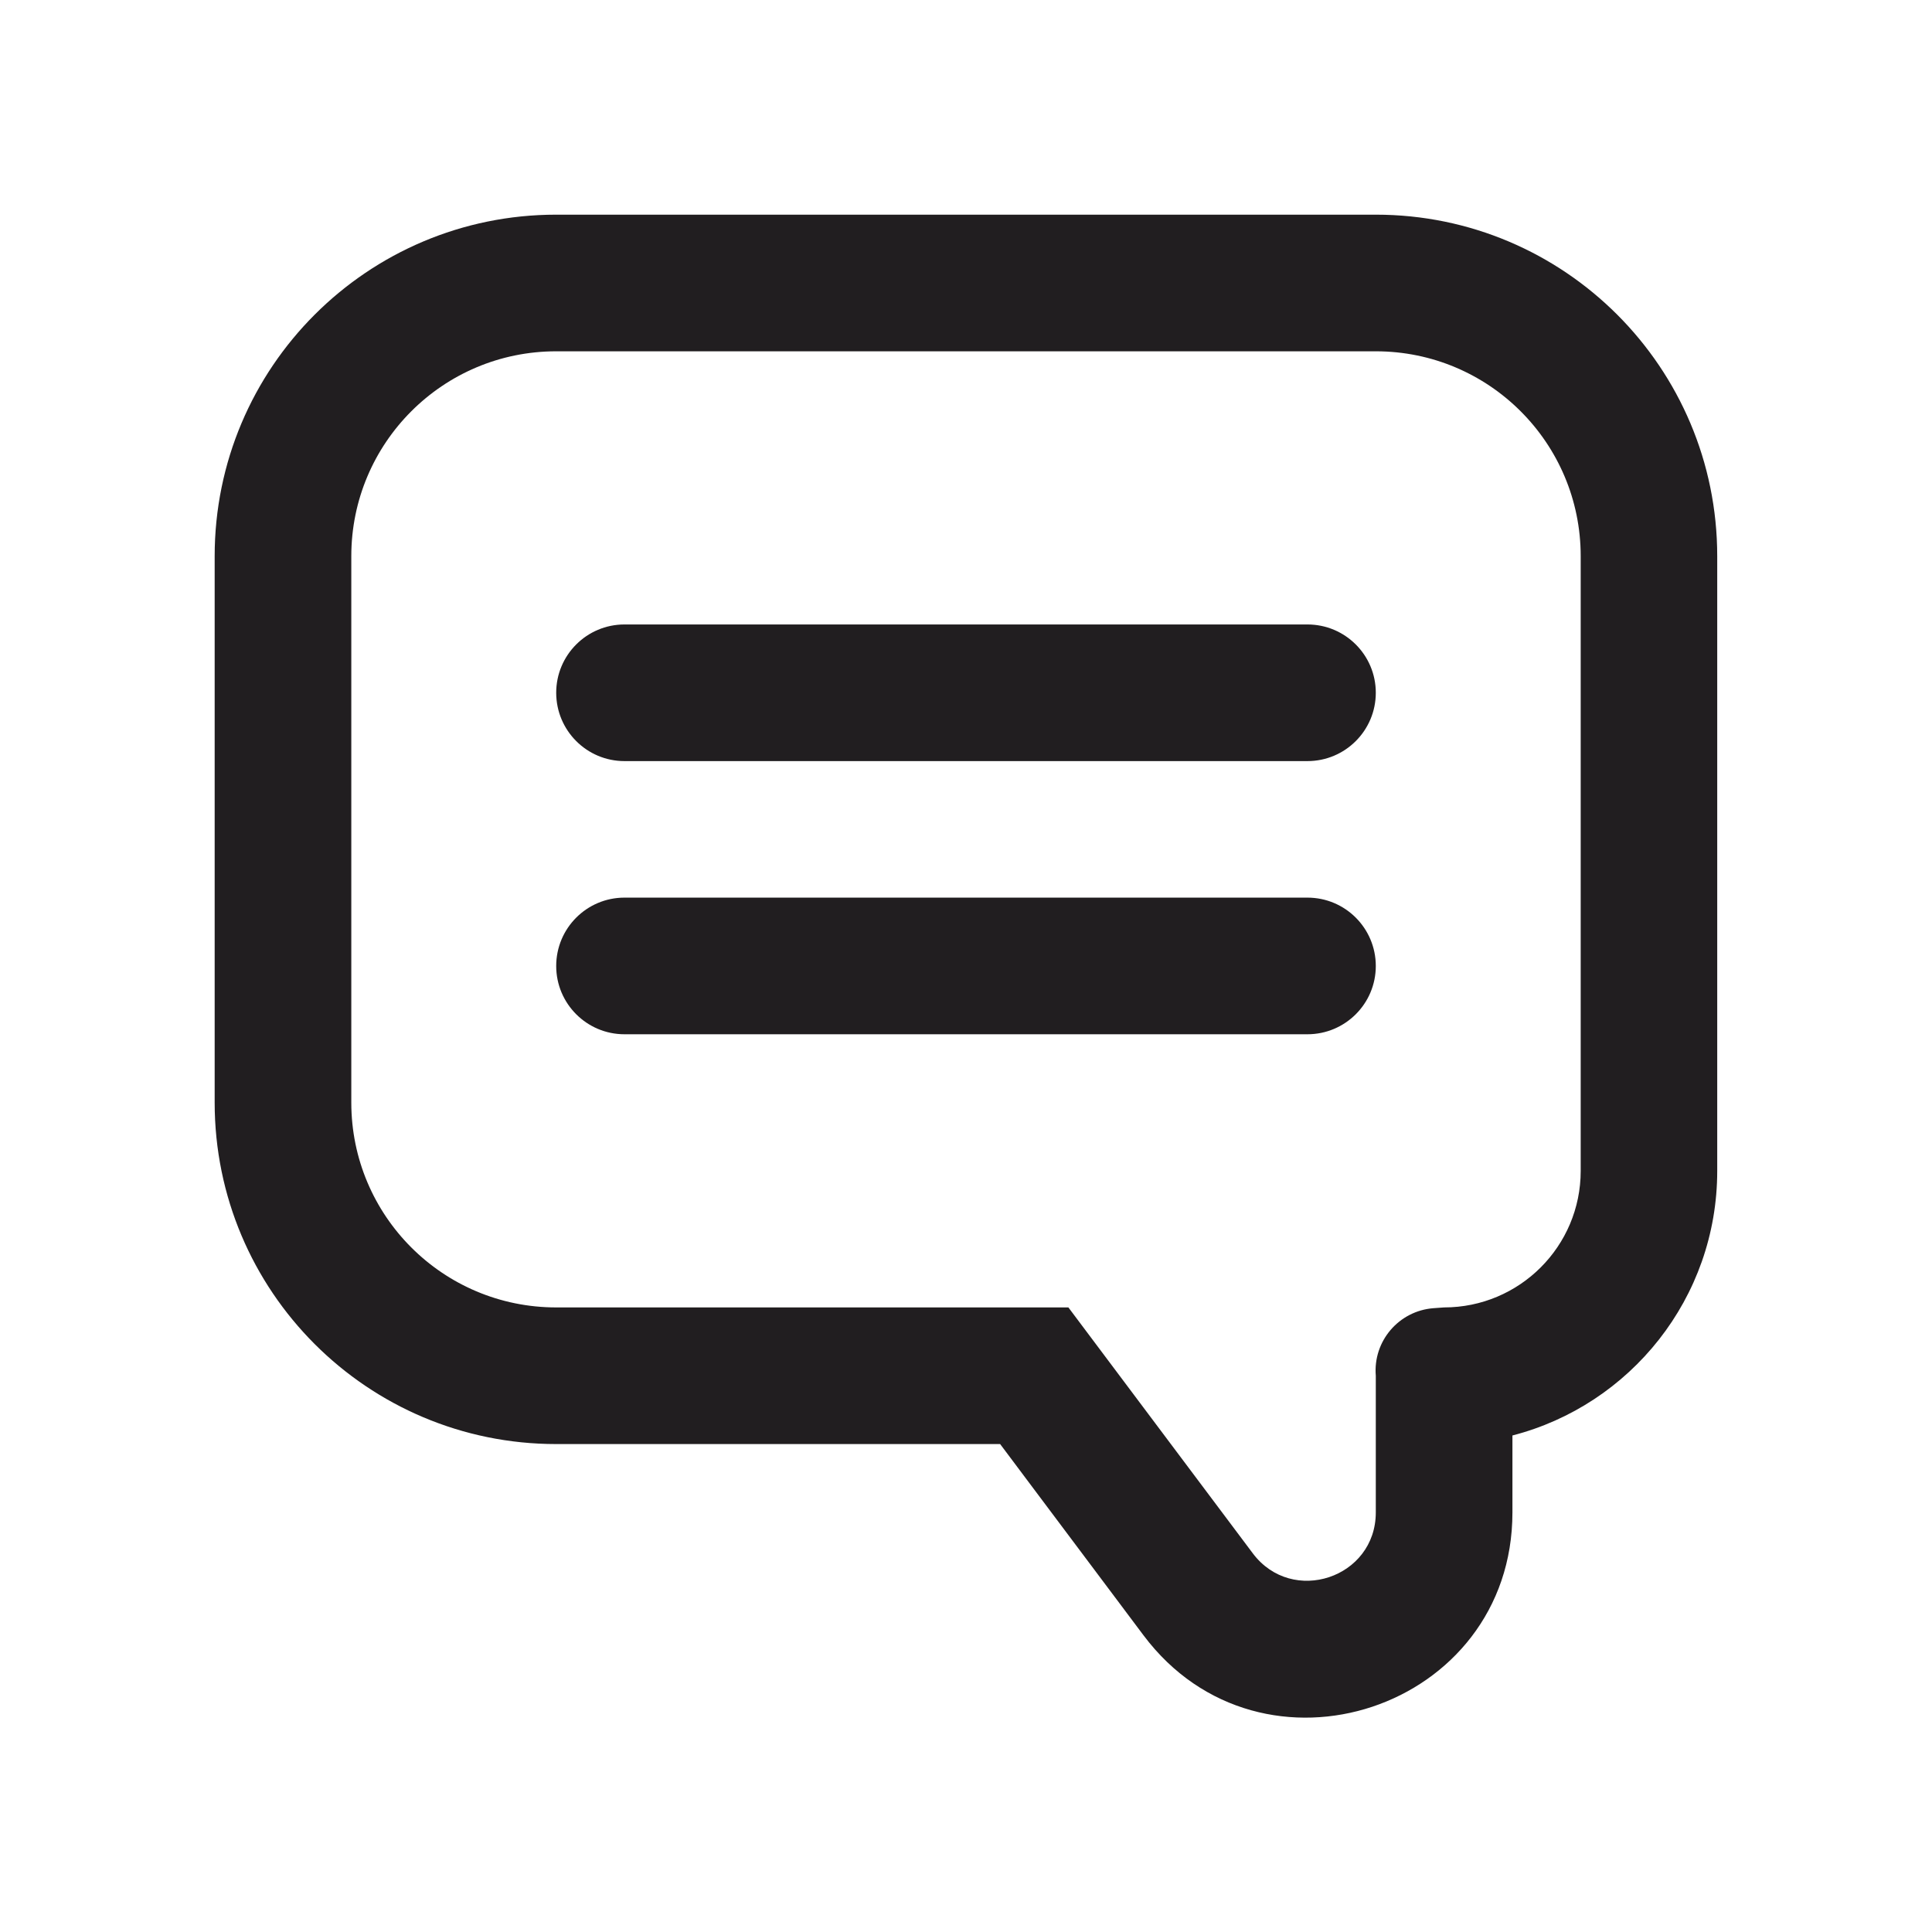 <svg width="18" height="18" viewBox="0 0 18 18" fill="none" xmlns="http://www.w3.org/2000/svg">
<path fill-rule="evenodd" clip-rule="evenodd" d="M5.182 3.273C4.127 3.273 3.273 4.127 3.273 5.182V10.272C3.273 11.327 4.127 12.181 5.182 12.181H9.954L11.672 14.472C12.039 14.961 12.818 14.702 12.818 14.091V12.818C12.791 12.495 13.033 12.212 13.357 12.188L13.454 12.181C14.157 12.181 14.727 11.612 14.727 10.909V5.182C14.727 4.127 13.872 3.273 12.818 3.273H5.182ZM14.091 13.374C15.188 13.091 15.999 12.095 15.999 10.909V5.182C15.999 3.424 14.575 2 12.818 2H5.182C3.424 2 2 3.424 2 5.182V10.272C2 12.03 3.424 13.454 5.182 13.454H9.318L10.654 15.236C11.755 16.703 14.091 15.925 14.091 14.091V13.374Z" fill="#211E20"/>
<path d="M5.182 6.454C5.182 6.103 5.467 5.818 5.818 5.818H12.181C12.533 5.818 12.818 6.103 12.818 6.454C12.818 6.806 12.533 7.091 12.181 7.091H5.818C5.467 7.091 5.182 6.806 5.182 6.454Z" fill="#211E20"/>
<path d="M5.182 9C5.182 8.648 5.467 8.363 5.818 8.363H12.181C12.533 8.363 12.818 8.648 12.818 9C12.818 9.351 12.533 9.636 12.181 9.636H5.818C5.467 9.636 5.182 9.351 5.182 9Z" fill="#211E20"/>
</svg>